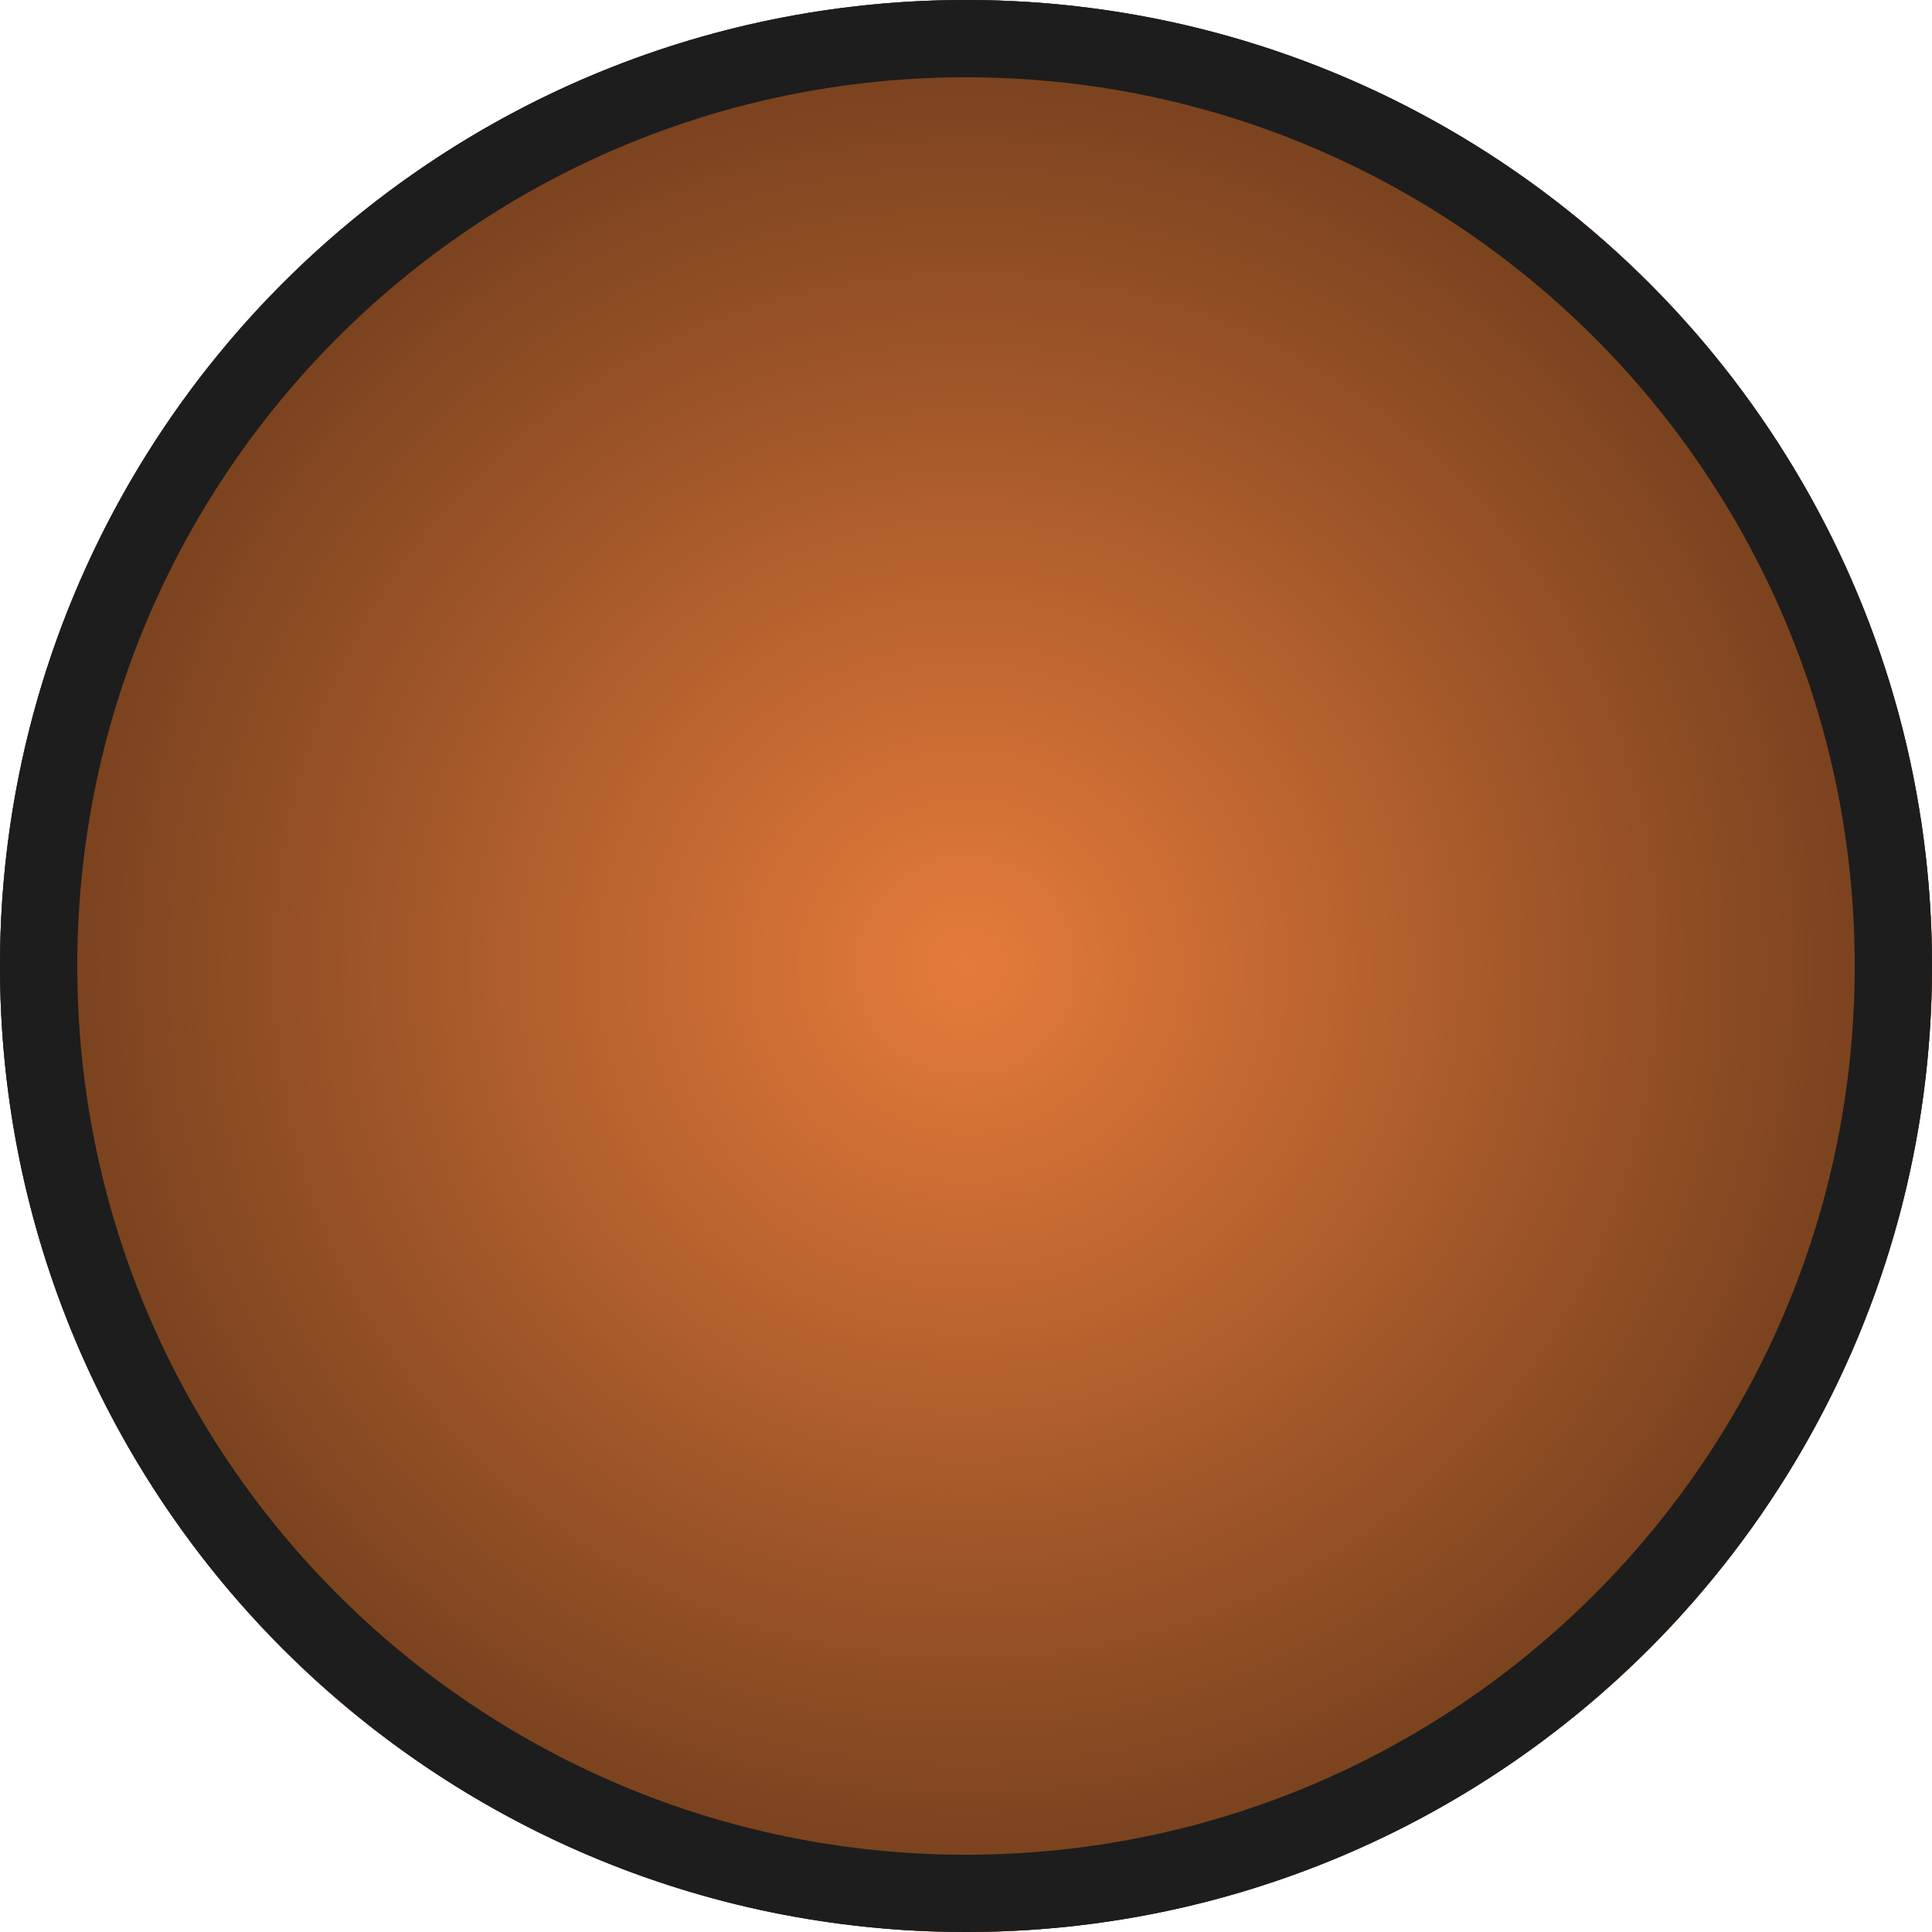 <?xml version="1.0" encoding="utf-8"?>
<!-- Generator: $$$/GeneralStr/196=Adobe Illustrator 27.6.0, SVG Export Plug-In . SVG Version: 6.00 Build 0)  -->
<svg version="1.1" id="Capa_1" xmlns="http://www.w3.org/2000/svg" xmlns:xlink="http://www.w3.org/1999/xlink" x="0px" y="0px"
	 viewBox="0 0 50 50" style="enable-background:new 0 0 50 50;" xml:space="preserve">
<style type="text/css">
	.st0{clip-path:url(#SVGID_00000072975736480943436160000006954067079645604000_);fill:#733E1D;}
	.st1{clip-path:url(#SVGID_00000072975736480943436160000006954067079645604000_);fill:#743F1D;}
	.st2{clip-path:url(#SVGID_00000072975736480943436160000006954067079645604000_);fill:#753F1E;}
	.st3{clip-path:url(#SVGID_00000072975736480943436160000006954067079645604000_);fill:#76401E;}
	.st4{clip-path:url(#SVGID_00000072975736480943436160000006954067079645604000_);fill:#77401E;}
	.st5{clip-path:url(#SVGID_00000072975736480943436160000006954067079645604000_);fill:#78411E;}
	.st6{clip-path:url(#SVGID_00000072975736480943436160000006954067079645604000_);fill:#79411F;}
	.st7{clip-path:url(#SVGID_00000072975736480943436160000006954067079645604000_);fill:#7A421F;}
	.st8{clip-path:url(#SVGID_00000072975736480943436160000006954067079645604000_);fill:#7B421F;}
	.st9{clip-path:url(#SVGID_00000072975736480943436160000006954067079645604000_);fill:#7C431F;}
	.st10{clip-path:url(#SVGID_00000072975736480943436160000006954067079645604000_);fill:#7D4320;}
	.st11{clip-path:url(#SVGID_00000072975736480943436160000006954067079645604000_);fill:#7E4420;}
	.st12{clip-path:url(#SVGID_00000072975736480943436160000006954067079645604000_);fill:#7F4420;}
	.st13{clip-path:url(#SVGID_00000072975736480943436160000006954067079645604000_);fill:#804520;}
	.st14{clip-path:url(#SVGID_00000072975736480943436160000006954067079645604000_);fill:#814621;}
	.st15{clip-path:url(#SVGID_00000072975736480943436160000006954067079645604000_);fill:#824621;}
	.st16{clip-path:url(#SVGID_00000072975736480943436160000006954067079645604000_);fill:#834721;}
	.st17{clip-path:url(#SVGID_00000072975736480943436160000006954067079645604000_);fill:#844721;}
	.st18{clip-path:url(#SVGID_00000072975736480943436160000006954067079645604000_);fill:#854822;}
	.st19{clip-path:url(#SVGID_00000072975736480943436160000006954067079645604000_);fill:#864822;}
	.st20{clip-path:url(#SVGID_00000072975736480943436160000006954067079645604000_);fill:#874922;}
	.st21{clip-path:url(#SVGID_00000072975736480943436160000006954067079645604000_);fill:#884922;}
	.st22{clip-path:url(#SVGID_00000072975736480943436160000006954067079645604000_);fill:#894A23;}
	.st23{clip-path:url(#SVGID_00000072975736480943436160000006954067079645604000_);fill:#8A4A23;}
	.st24{clip-path:url(#SVGID_00000072975736480943436160000006954067079645604000_);fill:#8B4B23;}
	.st25{clip-path:url(#SVGID_00000072975736480943436160000006954067079645604000_);fill:#8C4B23;}
	.st26{clip-path:url(#SVGID_00000072975736480943436160000006954067079645604000_);fill:#8D4C24;}
	.st27{clip-path:url(#SVGID_00000072975736480943436160000006954067079645604000_);fill:#8E4D24;}
	.st28{clip-path:url(#SVGID_00000072975736480943436160000006954067079645604000_);fill:#8F4D24;}
	.st29{clip-path:url(#SVGID_00000072975736480943436160000006954067079645604000_);fill:#904E24;}
	.st30{clip-path:url(#SVGID_00000072975736480943436160000006954067079645604000_);fill:#914E25;}
	.st31{clip-path:url(#SVGID_00000072975736480943436160000006954067079645604000_);fill:#924F25;}
	.st32{clip-path:url(#SVGID_00000072975736480943436160000006954067079645604000_);fill:#934F25;}
	.st33{clip-path:url(#SVGID_00000072975736480943436160000006954067079645604000_);fill:#945025;}
	.st34{clip-path:url(#SVGID_00000072975736480943436160000006954067079645604000_);fill:#955026;}
	.st35{clip-path:url(#SVGID_00000072975736480943436160000006954067079645604000_);fill:#965126;}
	.st36{clip-path:url(#SVGID_00000072975736480943436160000006954067079645604000_);fill:#975126;}
	.st37{clip-path:url(#SVGID_00000072975736480943436160000006954067079645604000_);fill:#985226;}
	.st38{clip-path:url(#SVGID_00000072975736480943436160000006954067079645604000_);fill:#995327;}
	.st39{clip-path:url(#SVGID_00000072975736480943436160000006954067079645604000_);fill:#9A5327;}
	.st40{clip-path:url(#SVGID_00000072975736480943436160000006954067079645604000_);fill:#9B5427;}
	.st41{clip-path:url(#SVGID_00000072975736480943436160000006954067079645604000_);fill:#9C5428;}
	.st42{clip-path:url(#SVGID_00000072975736480943436160000006954067079645604000_);fill:#9D5528;}
	.st43{clip-path:url(#SVGID_00000072975736480943436160000006954067079645604000_);fill:#9E5528;}
	.st44{clip-path:url(#SVGID_00000072975736480943436160000006954067079645604000_);fill:#9F5628;}
	.st45{clip-path:url(#SVGID_00000072975736480943436160000006954067079645604000_);fill:#A05629;}
	.st46{clip-path:url(#SVGID_00000072975736480943436160000006954067079645604000_);fill:#A15729;}
	.st47{clip-path:url(#SVGID_00000072975736480943436160000006954067079645604000_);fill:#A25729;}
	.st48{clip-path:url(#SVGID_00000072975736480943436160000006954067079645604000_);fill:#A35829;}
	.st49{clip-path:url(#SVGID_00000072975736480943436160000006954067079645604000_);fill:#A4582A;}
	.st50{clip-path:url(#SVGID_00000072975736480943436160000006954067079645604000_);fill:#A5592A;}
	.st51{clip-path:url(#SVGID_00000072975736480943436160000006954067079645604000_);fill:#A65A2A;}
	.st52{clip-path:url(#SVGID_00000072975736480943436160000006954067079645604000_);fill:#A75A2A;}
	.st53{clip-path:url(#SVGID_00000072975736480943436160000006954067079645604000_);fill:#A85B2B;}
	.st54{clip-path:url(#SVGID_00000072975736480943436160000006954067079645604000_);fill:#A95B2B;}
	.st55{clip-path:url(#SVGID_00000072975736480943436160000006954067079645604000_);fill:#AA5C2B;}
	.st56{clip-path:url(#SVGID_00000072975736480943436160000006954067079645604000_);fill:#AB5C2B;}
	.st57{clip-path:url(#SVGID_00000072975736480943436160000006954067079645604000_);fill:#AD5D2C;}
	.st58{clip-path:url(#SVGID_00000072975736480943436160000006954067079645604000_);fill:#AE5D2C;}
	.st59{clip-path:url(#SVGID_00000072975736480943436160000006954067079645604000_);fill:#AF5E2C;}
	.st60{clip-path:url(#SVGID_00000072975736480943436160000006954067079645604000_);fill:#B05E2C;}
	.st61{clip-path:url(#SVGID_00000072975736480943436160000006954067079645604000_);fill:#B15F2D;}
	.st62{clip-path:url(#SVGID_00000072975736480943436160000006954067079645604000_);fill:#B25F2D;}
	.st63{clip-path:url(#SVGID_00000072975736480943436160000006954067079645604000_);fill:#B3602D;}
	.st64{clip-path:url(#SVGID_00000072975736480943436160000006954067079645604000_);fill:#B4612D;}
	.st65{clip-path:url(#SVGID_00000072975736480943436160000006954067079645604000_);fill:#B5612E;}
	.st66{clip-path:url(#SVGID_00000072975736480943436160000006954067079645604000_);fill:#B6622E;}
	.st67{clip-path:url(#SVGID_00000072975736480943436160000006954067079645604000_);fill:#B7622E;}
	.st68{clip-path:url(#SVGID_00000072975736480943436160000006954067079645604000_);fill:#B8632E;}
	.st69{clip-path:url(#SVGID_00000072975736480943436160000006954067079645604000_);fill:#B9632F;}
	.st70{clip-path:url(#SVGID_00000072975736480943436160000006954067079645604000_);fill:#BA642F;}
	.st71{clip-path:url(#SVGID_00000072975736480943436160000006954067079645604000_);fill:#BB642F;}
	.st72{clip-path:url(#SVGID_00000072975736480943436160000006954067079645604000_);fill:#BC652F;}
	.st73{clip-path:url(#SVGID_00000072975736480943436160000006954067079645604000_);fill:#BD6530;}
	.st74{clip-path:url(#SVGID_00000072975736480943436160000006954067079645604000_);fill:#BE6630;}
	.st75{clip-path:url(#SVGID_00000072975736480943436160000006954067079645604000_);fill:#BF6630;}
	.st76{clip-path:url(#SVGID_00000072975736480943436160000006954067079645604000_);fill:#C06731;}
	.st77{clip-path:url(#SVGID_00000072975736480943436160000006954067079645604000_);fill:#C16831;}
	.st78{clip-path:url(#SVGID_00000072975736480943436160000006954067079645604000_);fill:#C26831;}
	.st79{clip-path:url(#SVGID_00000072975736480943436160000006954067079645604000_);fill:#C36931;}
	.st80{clip-path:url(#SVGID_00000072975736480943436160000006954067079645604000_);fill:#C46932;}
	.st81{clip-path:url(#SVGID_00000072975736480943436160000006954067079645604000_);fill:#C56A32;}
	.st82{clip-path:url(#SVGID_00000072975736480943436160000006954067079645604000_);fill:#C66A32;}
	.st83{clip-path:url(#SVGID_00000072975736480943436160000006954067079645604000_);fill:#C76B32;}
	.st84{clip-path:url(#SVGID_00000072975736480943436160000006954067079645604000_);fill:#C86B33;}
	.st85{clip-path:url(#SVGID_00000072975736480943436160000006954067079645604000_);fill:#C96C33;}
	.st86{clip-path:url(#SVGID_00000072975736480943436160000006954067079645604000_);fill:#CA6C33;}
	.st87{clip-path:url(#SVGID_00000072975736480943436160000006954067079645604000_);fill:#CB6D33;}
	.st88{clip-path:url(#SVGID_00000072975736480943436160000006954067079645604000_);fill:#CC6E34;}
	.st89{clip-path:url(#SVGID_00000072975736480943436160000006954067079645604000_);fill:#CD6E34;}
	.st90{clip-path:url(#SVGID_00000072975736480943436160000006954067079645604000_);fill:#CE6F34;}
	.st91{clip-path:url(#SVGID_00000072975736480943436160000006954067079645604000_);fill:#CF6F34;}
	.st92{clip-path:url(#SVGID_00000072975736480943436160000006954067079645604000_);fill:#D07035;}
	.st93{clip-path:url(#SVGID_00000072975736480943436160000006954067079645604000_);fill:#D17035;}
	.st94{clip-path:url(#SVGID_00000072975736480943436160000006954067079645604000_);fill:#D27135;}
	.st95{clip-path:url(#SVGID_00000072975736480943436160000006954067079645604000_);fill:#D37135;}
	.st96{clip-path:url(#SVGID_00000072975736480943436160000006954067079645604000_);fill:#D47236;}
	.st97{clip-path:url(#SVGID_00000072975736480943436160000006954067079645604000_);fill:#D57236;}
	.st98{clip-path:url(#SVGID_00000072975736480943436160000006954067079645604000_);fill:#D67336;}
	.st99{clip-path:url(#SVGID_00000072975736480943436160000006954067079645604000_);fill:#D77336;}
	.st100{clip-path:url(#SVGID_00000072975736480943436160000006954067079645604000_);fill:#D87437;}
	.st101{clip-path:url(#SVGID_00000072975736480943436160000006954067079645604000_);fill:#D97537;}
	.st102{clip-path:url(#SVGID_00000072975736480943436160000006954067079645604000_);fill:#DA7537;}
	.st103{clip-path:url(#SVGID_00000072975736480943436160000006954067079645604000_);fill:#DB7637;}
	.st104{clip-path:url(#SVGID_00000072975736480943436160000006954067079645604000_);fill:#DC7638;}
	.st105{clip-path:url(#SVGID_00000072975736480943436160000006954067079645604000_);fill:#DD7738;}
	.st106{clip-path:url(#SVGID_00000072975736480943436160000006954067079645604000_);fill:#DE7738;}
	.st107{clip-path:url(#SVGID_00000072975736480943436160000006954067079645604000_);fill:#DF7838;}
	.st108{clip-path:url(#SVGID_00000072975736480943436160000006954067079645604000_);fill:#E07839;}
	.st109{clip-path:url(#SVGID_00000072975736480943436160000006954067079645604000_);fill:#E17939;}
	.st110{clip-path:url(#SVGID_00000072975736480943436160000006954067079645604000_);fill:#E27939;}
	.st111{clip-path:url(#SVGID_00000072975736480943436160000006954067079645604000_);fill:#E37A39;}
	.st112{clip-path:url(#SVGID_00000072975736480943436160000006954067079645604000_);fill:#E47A3A;}
	.st113{clip-path:url(#SVGID_00000072975736480943436160000006954067079645604000_);fill:#E57B3A;}
	.st114{fill:#1D1D1D;}
	.st115{clip-path:url(#SVGID_00000038411333590590386060000003877150803084541060_);fill:#585858;}
	.st116{clip-path:url(#SVGID_00000038411333590590386060000003877150803084541060_);fill:#595959;}
	.st117{clip-path:url(#SVGID_00000038411333590590386060000003877150803084541060_);fill:#5A5A5A;}
	.st118{clip-path:url(#SVGID_00000038411333590590386060000003877150803084541060_);fill:#5B5B5B;}
	.st119{clip-path:url(#SVGID_00000038411333590590386060000003877150803084541060_);fill:#5C5C5C;}
	.st120{clip-path:url(#SVGID_00000038411333590590386060000003877150803084541060_);fill:#5D5D5D;}
	.st121{clip-path:url(#SVGID_00000038411333590590386060000003877150803084541060_);fill:#5E5E5E;}
	.st122{clip-path:url(#SVGID_00000038411333590590386060000003877150803084541060_);fill:#5F5F5F;}
	.st123{clip-path:url(#SVGID_00000038411333590590386060000003877150803084541060_);fill:#606060;}
	.st124{clip-path:url(#SVGID_00000038411333590590386060000003877150803084541060_);fill:#616161;}
	.st125{clip-path:url(#SVGID_00000038411333590590386060000003877150803084541060_);fill:#626262;}
	.st126{clip-path:url(#SVGID_00000038411333590590386060000003877150803084541060_);fill:#636363;}
	.st127{clip-path:url(#SVGID_00000038411333590590386060000003877150803084541060_);fill:#646464;}
	.st128{clip-path:url(#SVGID_00000038411333590590386060000003877150803084541060_);fill:#656565;}
	.st129{clip-path:url(#SVGID_00000038411333590590386060000003877150803084541060_);fill:#666666;}
	.st130{clip-path:url(#SVGID_00000038411333590590386060000003877150803084541060_);fill:#676767;}
	.st131{clip-path:url(#SVGID_00000038411333590590386060000003877150803084541060_);fill:#686868;}
	.st132{clip-path:url(#SVGID_00000038411333590590386060000003877150803084541060_);fill:#696969;}
	.st133{clip-path:url(#SVGID_00000038411333590590386060000003877150803084541060_);fill:#6A6A6A;}
	.st134{clip-path:url(#SVGID_00000038411333590590386060000003877150803084541060_);fill:#6B6B6B;}
	.st135{clip-path:url(#SVGID_00000038411333590590386060000003877150803084541060_);fill:#6C6C6C;}
	.st136{clip-path:url(#SVGID_00000038411333590590386060000003877150803084541060_);fill:#6D6D6D;}
	.st137{clip-path:url(#SVGID_00000038411333590590386060000003877150803084541060_);fill:#6E6E6E;}
	.st138{clip-path:url(#SVGID_00000038411333590590386060000003877150803084541060_);fill:#6F6F6F;}
	.st139{clip-path:url(#SVGID_00000038411333590590386060000003877150803084541060_);fill:#707070;}
	.st140{clip-path:url(#SVGID_00000038411333590590386060000003877150803084541060_);fill:#717171;}
	.st141{clip-path:url(#SVGID_00000038411333590590386060000003877150803084541060_);fill:#727272;}
	.st142{clip-path:url(#SVGID_00000038411333590590386060000003877150803084541060_);fill:#737373;}
	.st143{clip-path:url(#SVGID_00000038411333590590386060000003877150803084541060_);fill:#747474;}
	.st144{clip-path:url(#SVGID_00000038411333590590386060000003877150803084541060_);fill:#757575;}
	.st145{clip-path:url(#SVGID_00000038411333590590386060000003877150803084541060_);fill:#767676;}
	.st146{clip-path:url(#SVGID_00000038411333590590386060000003877150803084541060_);fill:#777777;}
	.st147{clip-path:url(#SVGID_00000038411333590590386060000003877150803084541060_);fill:#787878;}
	.st148{clip-path:url(#SVGID_00000038411333590590386060000003877150803084541060_);fill:#797979;}
	.st149{clip-path:url(#SVGID_00000038411333590590386060000003877150803084541060_);fill:#7A7A7A;}
	.st150{clip-path:url(#SVGID_00000038411333590590386060000003877150803084541060_);fill:#7B7B7B;}
	.st151{clip-path:url(#SVGID_00000038411333590590386060000003877150803084541060_);fill:#7C7C7C;}
	.st152{clip-path:url(#SVGID_00000038411333590590386060000003877150803084541060_);fill:#7D7D7D;}
	.st153{clip-path:url(#SVGID_00000038411333590590386060000003877150803084541060_);fill:#7E7E7E;}
	.st154{clip-path:url(#SVGID_00000038411333590590386060000003877150803084541060_);fill:#7F7F7F;}
	.st155{clip-path:url(#SVGID_00000038411333590590386060000003877150803084541060_);fill:#808080;}
	.st156{clip-path:url(#SVGID_00000038411333590590386060000003877150803084541060_);fill:#818181;}
	.st157{clip-path:url(#SVGID_00000038411333590590386060000003877150803084541060_);fill:#828282;}
	.st158{clip-path:url(#SVGID_00000038411333590590386060000003877150803084541060_);fill:#848484;}
	.st159{clip-path:url(#SVGID_00000038411333590590386060000003877150803084541060_);fill:#858585;}
	.st160{clip-path:url(#SVGID_00000038411333590590386060000003877150803084541060_);fill:#868686;}
	.st161{clip-path:url(#SVGID_00000038411333590590386060000003877150803084541060_);fill:#878787;}
	.st162{clip-path:url(#SVGID_00000038411333590590386060000003877150803084541060_);fill:#888888;}
	.st163{clip-path:url(#SVGID_00000038411333590590386060000003877150803084541060_);fill:#898989;}
	.st164{clip-path:url(#SVGID_00000038411333590590386060000003877150803084541060_);fill:#8A8A8A;}
	.st165{clip-path:url(#SVGID_00000038411333590590386060000003877150803084541060_);fill:#8B8B8B;}
	.st166{clip-path:url(#SVGID_00000038411333590590386060000003877150803084541060_);fill:#8C8C8C;}
	.st167{clip-path:url(#SVGID_00000038411333590590386060000003877150803084541060_);fill:#8D8D8D;}
	.st168{clip-path:url(#SVGID_00000038411333590590386060000003877150803084541060_);fill:#8E8E8E;}
	.st169{clip-path:url(#SVGID_00000038411333590590386060000003877150803084541060_);fill:#8F8F8F;}
	.st170{clip-path:url(#SVGID_00000038411333590590386060000003877150803084541060_);fill:#909090;}
	.st171{clip-path:url(#SVGID_00000038411333590590386060000003877150803084541060_);fill:#919191;}
	.st172{clip-path:url(#SVGID_00000038411333590590386060000003877150803084541060_);fill:#929292;}
	.st173{clip-path:url(#SVGID_00000038411333590590386060000003877150803084541060_);fill:#939393;}
	.st174{clip-path:url(#SVGID_00000038411333590590386060000003877150803084541060_);fill:#949494;}
	.st175{clip-path:url(#SVGID_00000038411333590590386060000003877150803084541060_);fill:#959595;}
	.st176{clip-path:url(#SVGID_00000038411333590590386060000003877150803084541060_);fill:#969696;}
	.st177{clip-path:url(#SVGID_00000038411333590590386060000003877150803084541060_);fill:#979797;}
	.st178{clip-path:url(#SVGID_00000038411333590590386060000003877150803084541060_);fill:#989898;}
	.st179{clip-path:url(#SVGID_00000038411333590590386060000003877150803084541060_);fill:#999999;}
	.st180{clip-path:url(#SVGID_00000038411333590590386060000003877150803084541060_);fill:#9A9A9A;}
	.st181{clip-path:url(#SVGID_00000038411333590590386060000003877150803084541060_);fill:#9B9B9B;}
	.st182{clip-path:url(#SVGID_00000038411333590590386060000003877150803084541060_);fill:#9C9C9C;}
	.st183{clip-path:url(#SVGID_00000038411333590590386060000003877150803084541060_);fill:#9D9D9D;}
	.st184{clip-path:url(#SVGID_00000038411333590590386060000003877150803084541060_);fill:#9E9E9E;}
	.st185{clip-path:url(#SVGID_00000038411333590590386060000003877150803084541060_);fill:#9F9F9F;}
	.st186{clip-path:url(#SVGID_00000038411333590590386060000003877150803084541060_);fill:#A0A0A0;}
	.st187{clip-path:url(#SVGID_00000038411333590590386060000003877150803084541060_);fill:#A1A1A1;}
	.st188{clip-path:url(#SVGID_00000038411333590590386060000003877150803084541060_);fill:#A2A2A2;}
	.st189{clip-path:url(#SVGID_00000038411333590590386060000003877150803084541060_);fill:#A3A3A3;}
	.st190{clip-path:url(#SVGID_00000038411333590590386060000003877150803084541060_);fill:#A4A4A4;}
	.st191{clip-path:url(#SVGID_00000038411333590590386060000003877150803084541060_);fill:#A5A5A5;}
	.st192{clip-path:url(#SVGID_00000038411333590590386060000003877150803084541060_);fill:#A6A6A6;}
	.st193{clip-path:url(#SVGID_00000038411333590590386060000003877150803084541060_);fill:#A7A7A7;}
	.st194{clip-path:url(#SVGID_00000038411333590590386060000003877150803084541060_);fill:#A8A8A8;}
	.st195{clip-path:url(#SVGID_00000038411333590590386060000003877150803084541060_);fill:#A9A9A9;}
	.st196{clip-path:url(#SVGID_00000038411333590590386060000003877150803084541060_);fill:#AAAAAA;}
	.st197{clip-path:url(#SVGID_00000038411333590590386060000003877150803084541060_);fill:#ABABAB;}
	.st198{clip-path:url(#SVGID_00000038411333590590386060000003877150803084541060_);fill:#ACACAC;}
	.st199{clip-path:url(#SVGID_00000038411333590590386060000003877150803084541060_);fill:#ADADAD;}
	.st200{clip-path:url(#SVGID_00000038411333590590386060000003877150803084541060_);fill:#AEAEAE;}
	.st201{clip-path:url(#SVGID_00000038411333590590386060000003877150803084541060_);fill:#AFAFAF;}
	.st202{clip-path:url(#SVGID_00000158003493069558943540000009013103179216726434_);fill:#806123;}
	.st203{clip-path:url(#SVGID_00000158003493069558943540000009013103179216726434_);fill:#816223;}
	.st204{clip-path:url(#SVGID_00000158003493069558943540000009013103179216726434_);fill:#826324;}
	.st205{clip-path:url(#SVGID_00000158003493069558943540000009013103179216726434_);fill:#836324;}
	.st206{clip-path:url(#SVGID_00000158003493069558943540000009013103179216726434_);fill:#846424;}
	.st207{clip-path:url(#SVGID_00000158003493069558943540000009013103179216726434_);fill:#856524;}
	.st208{clip-path:url(#SVGID_00000158003493069558943540000009013103179216726434_);fill:#866625;}
	.st209{clip-path:url(#SVGID_00000158003493069558943540000009013103179216726434_);fill:#876625;}
	.st210{clip-path:url(#SVGID_00000158003493069558943540000009013103179216726434_);fill:#886725;}
	.st211{clip-path:url(#SVGID_00000158003493069558943540000009013103179216726434_);fill:#896826;}
	.st212{clip-path:url(#SVGID_00000158003493069558943540000009013103179216726434_);fill:#8A6926;}
	.st213{clip-path:url(#SVGID_00000158003493069558943540000009013103179216726434_);fill:#8B6926;}
	.st214{clip-path:url(#SVGID_00000158003493069558943540000009013103179216726434_);fill:#8C6A26;}
	.st215{clip-path:url(#SVGID_00000158003493069558943540000009013103179216726434_);fill:#8D6B27;}
	.st216{clip-path:url(#SVGID_00000158003493069558943540000009013103179216726434_);fill:#8E6C27;}
	.st217{clip-path:url(#SVGID_00000158003493069558943540000009013103179216726434_);fill:#8F6C27;}
	.st218{clip-path:url(#SVGID_00000158003493069558943540000009013103179216726434_);fill:#906D27;}
	.st219{clip-path:url(#SVGID_00000158003493069558943540000009013103179216726434_);fill:#916E28;}
	.st220{clip-path:url(#SVGID_00000158003493069558943540000009013103179216726434_);fill:#926F28;}
	.st221{clip-path:url(#SVGID_00000158003493069558943540000009013103179216726434_);fill:#936F28;}
	.st222{clip-path:url(#SVGID_00000158003493069558943540000009013103179216726434_);fill:#947029;}
	.st223{clip-path:url(#SVGID_00000158003493069558943540000009013103179216726434_);fill:#957129;}
	.st224{clip-path:url(#SVGID_00000158003493069558943540000009013103179216726434_);fill:#967229;}
	.st225{clip-path:url(#SVGID_00000158003493069558943540000009013103179216726434_);fill:#977329;}
	.st226{clip-path:url(#SVGID_00000158003493069558943540000009013103179216726434_);fill:#98732A;}
	.st227{clip-path:url(#SVGID_00000158003493069558943540000009013103179216726434_);fill:#99742A;}
	.st228{clip-path:url(#SVGID_00000158003493069558943540000009013103179216726434_);fill:#9A752A;}
	.st229{clip-path:url(#SVGID_00000158003493069558943540000009013103179216726434_);fill:#9B762B;}
	.st230{clip-path:url(#SVGID_00000158003493069558943540000009013103179216726434_);fill:#9C762B;}
	.st231{clip-path:url(#SVGID_00000158003493069558943540000009013103179216726434_);fill:#9D772B;}
	.st232{clip-path:url(#SVGID_00000158003493069558943540000009013103179216726434_);fill:#9E782B;}
	.st233{clip-path:url(#SVGID_00000158003493069558943540000009013103179216726434_);fill:#9F792C;}
	.st234{clip-path:url(#SVGID_00000158003493069558943540000009013103179216726434_);fill:#A0792C;}
	.st235{clip-path:url(#SVGID_00000158003493069558943540000009013103179216726434_);fill:#A17A2C;}
	.st236{clip-path:url(#SVGID_00000158003493069558943540000009013103179216726434_);fill:#A27B2C;}
	.st237{clip-path:url(#SVGID_00000158003493069558943540000009013103179216726434_);fill:#A37C2D;}
	.st238{clip-path:url(#SVGID_00000158003493069558943540000009013103179216726434_);fill:#A47C2D;}
	.st239{clip-path:url(#SVGID_00000158003493069558943540000009013103179216726434_);fill:#A57D2D;}
	.st240{clip-path:url(#SVGID_00000158003493069558943540000009013103179216726434_);fill:#A67E2E;}
	.st241{clip-path:url(#SVGID_00000158003493069558943540000009013103179216726434_);fill:#A77F2E;}
	.st242{clip-path:url(#SVGID_00000158003493069558943540000009013103179216726434_);fill:#A87F2E;}
	.st243{clip-path:url(#SVGID_00000158003493069558943540000009013103179216726434_);fill:#A9802E;}
	.st244{clip-path:url(#SVGID_00000158003493069558943540000009013103179216726434_);fill:#AA812F;}
	.st245{clip-path:url(#SVGID_00000158003493069558943540000009013103179216726434_);fill:#AB822F;}
	.st246{clip-path:url(#SVGID_00000158003493069558943540000009013103179216726434_);fill:#AC832F;}
	.st247{clip-path:url(#SVGID_00000158003493069558943540000009013103179216726434_);fill:#AD8330;}
	.st248{clip-path:url(#SVGID_00000158003493069558943540000009013103179216726434_);fill:#AE8430;}
	.st249{clip-path:url(#SVGID_00000158003493069558943540000009013103179216726434_);fill:#AF8530;}
	.st250{clip-path:url(#SVGID_00000158003493069558943540000009013103179216726434_);fill:#B08630;}
	.st251{clip-path:url(#SVGID_00000158003493069558943540000009013103179216726434_);fill:#B18631;}
	.st252{clip-path:url(#SVGID_00000158003493069558943540000009013103179216726434_);fill:#B28731;}
	.st253{clip-path:url(#SVGID_00000158003493069558943540000009013103179216726434_);fill:#B38831;}
	.st254{clip-path:url(#SVGID_00000158003493069558943540000009013103179216726434_);fill:#B48931;}
	.st255{clip-path:url(#SVGID_00000158003493069558943540000009013103179216726434_);fill:#B58932;}
	.st256{clip-path:url(#SVGID_00000158003493069558943540000009013103179216726434_);fill:#B68A32;}
	.st257{clip-path:url(#SVGID_00000158003493069558943540000009013103179216726434_);fill:#B78B32;}
	.st258{clip-path:url(#SVGID_00000158003493069558943540000009013103179216726434_);fill:#B88C33;}
	.st259{clip-path:url(#SVGID_00000158003493069558943540000009013103179216726434_);fill:#B98C33;}
	.st260{clip-path:url(#SVGID_00000158003493069558943540000009013103179216726434_);fill:#BA8D33;}
	.st261{clip-path:url(#SVGID_00000158003493069558943540000009013103179216726434_);fill:#BB8E33;}
	.st262{clip-path:url(#SVGID_00000158003493069558943540000009013103179216726434_);fill:#BC8F34;}
	.st263{clip-path:url(#SVGID_00000158003493069558943540000009013103179216726434_);fill:#BD8F34;}
	.st264{clip-path:url(#SVGID_00000158003493069558943540000009013103179216726434_);fill:#BE9034;}
	.st265{clip-path:url(#SVGID_00000158003493069558943540000009013103179216726434_);fill:#C09135;}
	.st266{clip-path:url(#SVGID_00000158003493069558943540000009013103179216726434_);fill:#C19235;}
	.st267{clip-path:url(#SVGID_00000158003493069558943540000009013103179216726434_);fill:#C29335;}
	.st268{clip-path:url(#SVGID_00000158003493069558943540000009013103179216726434_);fill:#C39335;}
	.st269{clip-path:url(#SVGID_00000158003493069558943540000009013103179216726434_);fill:#C49436;}
	.st270{clip-path:url(#SVGID_00000158003493069558943540000009013103179216726434_);fill:#C59536;}
	.st271{clip-path:url(#SVGID_00000158003493069558943540000009013103179216726434_);fill:#C69636;}
	.st272{clip-path:url(#SVGID_00000158003493069558943540000009013103179216726434_);fill:#C79636;}
	.st273{clip-path:url(#SVGID_00000158003493069558943540000009013103179216726434_);fill:#C89737;}
	.st274{clip-path:url(#SVGID_00000158003493069558943540000009013103179216726434_);fill:#C99837;}
	.st275{clip-path:url(#SVGID_00000158003493069558943540000009013103179216726434_);fill:#CA9937;}
	.st276{clip-path:url(#SVGID_00000158003493069558943540000009013103179216726434_);fill:#CB9938;}
	.st277{clip-path:url(#SVGID_00000158003493069558943540000009013103179216726434_);fill:#CC9A38;}
	.st278{clip-path:url(#SVGID_00000158003493069558943540000009013103179216726434_);fill:#CD9B38;}
	.st279{clip-path:url(#SVGID_00000158003493069558943540000009013103179216726434_);fill:#CE9C38;}
	.st280{clip-path:url(#SVGID_00000158003493069558943540000009013103179216726434_);fill:#CF9C39;}
	.st281{clip-path:url(#SVGID_00000158003493069558943540000009013103179216726434_);fill:#D09D39;}
	.st282{clip-path:url(#SVGID_00000158003493069558943540000009013103179216726434_);fill:#D19E39;}
	.st283{clip-path:url(#SVGID_00000158003493069558943540000009013103179216726434_);fill:#D29F3A;}
	.st284{clip-path:url(#SVGID_00000158003493069558943540000009013103179216726434_);fill:#D39F3A;}
	.st285{clip-path:url(#SVGID_00000158003493069558943540000009013103179216726434_);fill:#D4A03A;}
	.st286{clip-path:url(#SVGID_00000158003493069558943540000009013103179216726434_);fill:#D5A13A;}
	.st287{clip-path:url(#SVGID_00000158003493069558943540000009013103179216726434_);fill:#D6A23B;}
	.st288{clip-path:url(#SVGID_00000158003493069558943540000009013103179216726434_);fill:#D7A33B;}
	.st289{clip-path:url(#SVGID_00000158003493069558943540000009013103179216726434_);fill:#D8A33B;}
	.st290{clip-path:url(#SVGID_00000158003493069558943540000009013103179216726434_);fill:#D9A43B;}
	.st291{clip-path:url(#SVGID_00000158003493069558943540000009013103179216726434_);fill:#DAA53C;}
	.st292{clip-path:url(#SVGID_00000158003493069558943540000009013103179216726434_);fill:#DBA63C;}
	.st293{clip-path:url(#SVGID_00000158003493069558943540000009013103179216726434_);fill:#DCA63C;}
	.st294{clip-path:url(#SVGID_00000158003493069558943540000009013103179216726434_);fill:#DDA73D;}
	.st295{clip-path:url(#SVGID_00000158003493069558943540000009013103179216726434_);fill:#DEA83D;}
	.st296{clip-path:url(#SVGID_00000158003493069558943540000009013103179216726434_);fill:#DFA93D;}
	.st297{clip-path:url(#SVGID_00000158003493069558943540000009013103179216726434_);fill:#E0A93D;}
	.st298{clip-path:url(#SVGID_00000158003493069558943540000009013103179216726434_);fill:#E1AA3E;}
	.st299{clip-path:url(#SVGID_00000158003493069558943540000009013103179216726434_);fill:#E2AB3E;}
	.st300{clip-path:url(#SVGID_00000158003493069558943540000009013103179216726434_);fill:#E3AC3E;}
	.st301{clip-path:url(#SVGID_00000158003493069558943540000009013103179216726434_);fill:#E4AC3F;}
	.st302{clip-path:url(#SVGID_00000158003493069558943540000009013103179216726434_);fill:#E5AD3F;}
	.st303{clip-path:url(#SVGID_00000158003493069558943540000009013103179216726434_);fill:#E6AE3F;}
	.st304{clip-path:url(#SVGID_00000158003493069558943540000009013103179216726434_);fill:#E7AF3F;}
	.st305{clip-path:url(#SVGID_00000158003493069558943540000009013103179216726434_);fill:#E8AF40;}
	.st306{clip-path:url(#SVGID_00000158003493069558943540000009013103179216726434_);fill:#E9B040;}
	.st307{clip-path:url(#SVGID_00000158003493069558943540000009013103179216726434_);fill:#EAB140;}
	.st308{clip-path:url(#SVGID_00000158003493069558943540000009013103179216726434_);fill:#EBB240;}
	.st309{clip-path:url(#SVGID_00000158003493069558943540000009013103179216726434_);fill:#ECB341;}
	.st310{clip-path:url(#SVGID_00000158003493069558943540000009013103179216726434_);fill:#EDB341;}
	.st311{clip-path:url(#SVGID_00000158003493069558943540000009013103179216726434_);fill:#EEB441;}
	.st312{clip-path:url(#SVGID_00000158003493069558943540000009013103179216726434_);fill:#EFB542;}
	.st313{clip-path:url(#SVGID_00000158003493069558943540000009013103179216726434_);fill:#F0B642;}
	.st314{clip-path:url(#SVGID_00000158003493069558943540000009013103179216726434_);fill:#F1B642;}
	.st315{clip-path:url(#SVGID_00000158003493069558943540000009013103179216726434_);fill:#F2B742;}
	.st316{clip-path:url(#SVGID_00000158003493069558943540000009013103179216726434_);fill:#F3B843;}
	.st317{clip-path:url(#SVGID_00000158003493069558943540000009013103179216726434_);fill:#F4B943;}
	.st318{clip-path:url(#SVGID_00000158003493069558943540000009013103179216726434_);fill:#F5B943;}
	.st319{clip-path:url(#SVGID_00000158003493069558943540000009013103179216726434_);fill:#F6BA44;}
	.st320{clip-path:url(#SVGID_00000158003493069558943540000009013103179216726434_);fill:#F7BB44;}
	.st321{clip-path:url(#SVGID_00000158003493069558943540000009013103179216726434_);fill:#F8BC44;}
	.st322{clip-path:url(#SVGID_00000158003493069558943540000009013103179216726434_);fill:#F9BC44;}
	.st323{clip-path:url(#SVGID_00000158003493069558943540000009013103179216726434_);fill:#FABD45;}
	.st324{clip-path:url(#SVGID_00000158003493069558943540000009013103179216726434_);fill:#FBBE45;}
	.st325{clip-path:url(#SVGID_00000158003493069558943540000009013103179216726434_);fill:#FCBF45;}
	.st326{clip-path:url(#SVGID_00000158003493069558943540000009013103179216726434_);fill:#FDBF45;}
	.st327{clip-path:url(#SVGID_00000158003493069558943540000009013103179216726434_);fill:#FEC046;}
	.st328{clip-path:url(#SVGID_00000158003493069558943540000009013103179216726434_);fill:#FFC146;}
</style>
<g id="Elipse_4">
	<g>
		<g>
			<defs>
				<circle id="SVGID_1_" cx="25" cy="25" r="25"/>
			</defs>
			<clipPath id="SVGID_00000087376257476821365170000010233260393270816154_">
				<use xlink:href="#SVGID_1_"  style="overflow:visible;"/>
			</clipPath>
			
				<rect x="0" y="0" style="clip-path:url(#SVGID_00000087376257476821365170000010233260393270816154_);fill:#733E1D;" width="50" height="50"/>
			
				<circle style="clip-path:url(#SVGID_00000087376257476821365170000010233260393270816154_);fill:#733E1D;" cx="25" cy="25" r="25"/>
			
				<circle style="clip-path:url(#SVGID_00000087376257476821365170000010233260393270816154_);fill:#743F1D;" cx="25" cy="25" r="24.8"/>
			
				<circle style="clip-path:url(#SVGID_00000087376257476821365170000010233260393270816154_);fill:#753F1E;" cx="25" cy="25" r="24.6"/>
			
				<circle style="clip-path:url(#SVGID_00000087376257476821365170000010233260393270816154_);fill:#76401E;" cx="25" cy="25" r="24.3"/>
			
				<circle style="clip-path:url(#SVGID_00000087376257476821365170000010233260393270816154_);fill:#77401E;" cx="25" cy="25" r="24.1"/>
			
				<circle style="clip-path:url(#SVGID_00000087376257476821365170000010233260393270816154_);fill:#78411E;" cx="25" cy="25" r="23.9"/>
			
				<circle style="clip-path:url(#SVGID_00000087376257476821365170000010233260393270816154_);fill:#79411F;" cx="25" cy="25" r="23.7"/>
			
				<circle style="clip-path:url(#SVGID_00000087376257476821365170000010233260393270816154_);fill:#7A421F;" cx="25" cy="25" r="23.5"/>
			
				<circle style="clip-path:url(#SVGID_00000087376257476821365170000010233260393270816154_);fill:#7B421F;" cx="25" cy="25" r="23.2"/>
			
				<circle style="clip-path:url(#SVGID_00000087376257476821365170000010233260393270816154_);fill:#7C431F;" cx="25" cy="25" r="23"/>
			
				<circle style="clip-path:url(#SVGID_00000087376257476821365170000010233260393270816154_);fill:#7D4320;" cx="25" cy="25" r="22.8"/>
			
				<circle style="clip-path:url(#SVGID_00000087376257476821365170000010233260393270816154_);fill:#7E4420;" cx="25" cy="25" r="22.6"/>
			
				<circle style="clip-path:url(#SVGID_00000087376257476821365170000010233260393270816154_);fill:#7F4420;" cx="25" cy="25" r="22.4"/>
			
				<circle style="clip-path:url(#SVGID_00000087376257476821365170000010233260393270816154_);fill:#804520;" cx="25" cy="25" r="22.1"/>
			
				<circle style="clip-path:url(#SVGID_00000087376257476821365170000010233260393270816154_);fill:#814621;" cx="25" cy="25" r="21.9"/>
			
				<circle style="clip-path:url(#SVGID_00000087376257476821365170000010233260393270816154_);fill:#824621;" cx="25" cy="25" r="21.7"/>
			
				<circle style="clip-path:url(#SVGID_00000087376257476821365170000010233260393270816154_);fill:#834721;" cx="25" cy="25" r="21.5"/>
			
				<circle style="clip-path:url(#SVGID_00000087376257476821365170000010233260393270816154_);fill:#844721;" cx="25" cy="25" r="21.3"/>
			
				<circle style="clip-path:url(#SVGID_00000087376257476821365170000010233260393270816154_);fill:#854822;" cx="25" cy="25" r="21.1"/>
			
				<circle style="clip-path:url(#SVGID_00000087376257476821365170000010233260393270816154_);fill:#864822;" cx="25" cy="25" r="20.8"/>
			
				<circle style="clip-path:url(#SVGID_00000087376257476821365170000010233260393270816154_);fill:#874922;" cx="25" cy="25" r="20.6"/>
			
				<circle style="clip-path:url(#SVGID_00000087376257476821365170000010233260393270816154_);fill:#884922;" cx="25" cy="25" r="20.4"/>
			
				<circle style="clip-path:url(#SVGID_00000087376257476821365170000010233260393270816154_);fill:#894A23;" cx="25" cy="25" r="20.2"/>
			
				<circle style="clip-path:url(#SVGID_00000087376257476821365170000010233260393270816154_);fill:#8A4A23;" cx="25" cy="25" r="20"/>
			
				<circle style="clip-path:url(#SVGID_00000087376257476821365170000010233260393270816154_);fill:#8B4B23;" cx="25" cy="25" r="19.7"/>
			
				<circle style="clip-path:url(#SVGID_00000087376257476821365170000010233260393270816154_);fill:#8C4B23;" cx="25" cy="25" r="19.5"/>
			
				<circle style="clip-path:url(#SVGID_00000087376257476821365170000010233260393270816154_);fill:#8D4C24;" cx="25" cy="25" r="19.3"/>
			
				<circle style="clip-path:url(#SVGID_00000087376257476821365170000010233260393270816154_);fill:#8E4D24;" cx="25" cy="25" r="19.1"/>
			
				<circle style="clip-path:url(#SVGID_00000087376257476821365170000010233260393270816154_);fill:#8F4D24;" cx="25" cy="25" r="18.9"/>
			
				<circle style="clip-path:url(#SVGID_00000087376257476821365170000010233260393270816154_);fill:#904E24;" cx="25" cy="25" r="18.6"/>
			
				<circle style="clip-path:url(#SVGID_00000087376257476821365170000010233260393270816154_);fill:#914E25;" cx="25" cy="25" r="18.4"/>
			
				<circle style="clip-path:url(#SVGID_00000087376257476821365170000010233260393270816154_);fill:#924F25;" cx="25" cy="25" r="18.2"/>
			
				<circle style="clip-path:url(#SVGID_00000087376257476821365170000010233260393270816154_);fill:#934F25;" cx="25" cy="25" r="18"/>
			
				<circle style="clip-path:url(#SVGID_00000087376257476821365170000010233260393270816154_);fill:#945025;" cx="25" cy="25" r="17.8"/>
			
				<circle style="clip-path:url(#SVGID_00000087376257476821365170000010233260393270816154_);fill:#955026;" cx="25" cy="25" r="17.5"/>
			
				<circle style="clip-path:url(#SVGID_00000087376257476821365170000010233260393270816154_);fill:#965126;" cx="25" cy="25" r="17.3"/>
			
				<circle style="clip-path:url(#SVGID_00000087376257476821365170000010233260393270816154_);fill:#975126;" cx="25" cy="25" r="17.1"/>
			
				<circle style="clip-path:url(#SVGID_00000087376257476821365170000010233260393270816154_);fill:#985226;" cx="25" cy="25" r="16.9"/>
			
				<circle style="clip-path:url(#SVGID_00000087376257476821365170000010233260393270816154_);fill:#995327;" cx="25" cy="25" r="16.7"/>
			
				<circle style="clip-path:url(#SVGID_00000087376257476821365170000010233260393270816154_);fill:#9A5327;" cx="25" cy="25" r="16.4"/>
			
				<circle style="clip-path:url(#SVGID_00000087376257476821365170000010233260393270816154_);fill:#9B5427;" cx="25" cy="25" r="16.2"/>
			
				<circle style="clip-path:url(#SVGID_00000087376257476821365170000010233260393270816154_);fill:#9C5428;" cx="25" cy="25" r="16"/>
			
				<circle style="clip-path:url(#SVGID_00000087376257476821365170000010233260393270816154_);fill:#9D5528;" cx="25" cy="25" r="15.8"/>
			
				<circle style="clip-path:url(#SVGID_00000087376257476821365170000010233260393270816154_);fill:#9E5528;" cx="25" cy="25" r="15.6"/>
			
				<circle style="clip-path:url(#SVGID_00000087376257476821365170000010233260393270816154_);fill:#9F5628;" cx="25" cy="25" r="15.4"/>
			
				<circle style="clip-path:url(#SVGID_00000087376257476821365170000010233260393270816154_);fill:#A05629;" cx="25" cy="25" r="15.1"/>
			
				<circle style="clip-path:url(#SVGID_00000087376257476821365170000010233260393270816154_);fill:#A15729;" cx="25" cy="25" r="14.9"/>
			
				<circle style="clip-path:url(#SVGID_00000087376257476821365170000010233260393270816154_);fill:#A25729;" cx="25" cy="25" r="14.7"/>
			
				<circle style="clip-path:url(#SVGID_00000087376257476821365170000010233260393270816154_);fill:#A35829;" cx="25" cy="25" r="14.5"/>
			
				<circle style="clip-path:url(#SVGID_00000087376257476821365170000010233260393270816154_);fill:#A4582A;" cx="25" cy="25" r="14.3"/>
			
				<circle style="clip-path:url(#SVGID_00000087376257476821365170000010233260393270816154_);fill:#A5592A;" cx="25" cy="25" r="14"/>
			
				<circle style="clip-path:url(#SVGID_00000087376257476821365170000010233260393270816154_);fill:#A65A2A;" cx="25" cy="25" r="13.8"/>
			
				<circle style="clip-path:url(#SVGID_00000087376257476821365170000010233260393270816154_);fill:#A75A2A;" cx="25" cy="25" r="13.6"/>
			
				<circle style="clip-path:url(#SVGID_00000087376257476821365170000010233260393270816154_);fill:#A85B2B;" cx="25" cy="25" r="13.4"/>
			
				<circle style="clip-path:url(#SVGID_00000087376257476821365170000010233260393270816154_);fill:#A95B2B;" cx="25" cy="25" r="13.2"/>
			
				<circle style="clip-path:url(#SVGID_00000087376257476821365170000010233260393270816154_);fill:#AA5C2B;" cx="25" cy="25" r="12.9"/>
			
				<circle style="clip-path:url(#SVGID_00000087376257476821365170000010233260393270816154_);fill:#AB5C2B;" cx="25" cy="25" r="12.7"/>
			
				<circle style="clip-path:url(#SVGID_00000087376257476821365170000010233260393270816154_);fill:#AD5D2C;" cx="25" cy="25" r="12.5"/>
			
				<circle style="clip-path:url(#SVGID_00000087376257476821365170000010233260393270816154_);fill:#AE5D2C;" cx="25" cy="25" r="12.3"/>
			
				<circle style="clip-path:url(#SVGID_00000087376257476821365170000010233260393270816154_);fill:#AF5E2C;" cx="25" cy="25" r="12.1"/>
			
				<circle style="clip-path:url(#SVGID_00000087376257476821365170000010233260393270816154_);fill:#B05E2C;" cx="25" cy="25" r="11.8"/>
			
				<circle style="clip-path:url(#SVGID_00000087376257476821365170000010233260393270816154_);fill:#B15F2D;" cx="25" cy="25" r="11.6"/>
			
				<circle style="clip-path:url(#SVGID_00000087376257476821365170000010233260393270816154_);fill:#B25F2D;" cx="25" cy="25" r="11.4"/>
			
				<circle style="clip-path:url(#SVGID_00000087376257476821365170000010233260393270816154_);fill:#B3602D;" cx="25" cy="25" r="11.2"/>
			
				<circle style="clip-path:url(#SVGID_00000087376257476821365170000010233260393270816154_);fill:#B4612D;" cx="25" cy="25" r="11"/>
			
				<circle style="clip-path:url(#SVGID_00000087376257476821365170000010233260393270816154_);fill:#B5612E;" cx="25" cy="25" r="10.7"/>
			
				<circle style="clip-path:url(#SVGID_00000087376257476821365170000010233260393270816154_);fill:#B6622E;" cx="25" cy="25" r="10.5"/>
			
				<circle style="clip-path:url(#SVGID_00000087376257476821365170000010233260393270816154_);fill:#B7622E;" cx="25" cy="25" r="10.3"/>
			
				<circle style="clip-path:url(#SVGID_00000087376257476821365170000010233260393270816154_);fill:#B8632E;" cx="25" cy="25" r="10.1"/>
			
				<circle style="clip-path:url(#SVGID_00000087376257476821365170000010233260393270816154_);fill:#B9632F;" cx="25" cy="25" r="9.9"/>
			
				<circle style="clip-path:url(#SVGID_00000087376257476821365170000010233260393270816154_);fill:#BA642F;" cx="25" cy="25" r="9.6"/>
			
				<circle style="clip-path:url(#SVGID_00000087376257476821365170000010233260393270816154_);fill:#BB642F;" cx="25" cy="25" r="9.4"/>
			
				<circle style="clip-path:url(#SVGID_00000087376257476821365170000010233260393270816154_);fill:#BC652F;" cx="25" cy="25" r="9.2"/>
			
				<circle style="clip-path:url(#SVGID_00000087376257476821365170000010233260393270816154_);fill:#BD6530;" cx="25" cy="25" r="9"/>
			
				<circle style="clip-path:url(#SVGID_00000087376257476821365170000010233260393270816154_);fill:#BE6630;" cx="25" cy="25" r="8.8"/>
			
				<circle style="clip-path:url(#SVGID_00000087376257476821365170000010233260393270816154_);fill:#BF6630;" cx="25" cy="25" r="8.6"/>
			
				<circle style="clip-path:url(#SVGID_00000087376257476821365170000010233260393270816154_);fill:#C06731;" cx="25" cy="25" r="8.3"/>
			
				<circle style="clip-path:url(#SVGID_00000087376257476821365170000010233260393270816154_);fill:#C16831;" cx="25" cy="25" r="8.1"/>
			
				<circle style="clip-path:url(#SVGID_00000087376257476821365170000010233260393270816154_);fill:#C26831;" cx="25" cy="25" r="7.9"/>
			
				<circle style="clip-path:url(#SVGID_00000087376257476821365170000010233260393270816154_);fill:#C36931;" cx="25" cy="25" r="7.7"/>
			
				<circle style="clip-path:url(#SVGID_00000087376257476821365170000010233260393270816154_);fill:#C46932;" cx="25" cy="25" r="7.5"/>
			
				<circle style="clip-path:url(#SVGID_00000087376257476821365170000010233260393270816154_);fill:#C56A32;" cx="25" cy="25" r="7.2"/>
			
				<circle style="clip-path:url(#SVGID_00000087376257476821365170000010233260393270816154_);fill:#C66A32;" cx="25" cy="25" r="7"/>
			
				<circle style="clip-path:url(#SVGID_00000087376257476821365170000010233260393270816154_);fill:#C76B32;" cx="25" cy="25" r="6.8"/>
			
				<circle style="clip-path:url(#SVGID_00000087376257476821365170000010233260393270816154_);fill:#C86B33;" cx="25" cy="25" r="6.6"/>
			
				<circle style="clip-path:url(#SVGID_00000087376257476821365170000010233260393270816154_);fill:#C96C33;" cx="25" cy="25" r="6.4"/>
			
				<circle style="clip-path:url(#SVGID_00000087376257476821365170000010233260393270816154_);fill:#CA6C33;" cx="25" cy="25" r="6.1"/>
			
				<circle style="clip-path:url(#SVGID_00000087376257476821365170000010233260393270816154_);fill:#CB6D33;" cx="25" cy="25" r="5.9"/>
			
				<circle style="clip-path:url(#SVGID_00000087376257476821365170000010233260393270816154_);fill:#CC6E34;" cx="25" cy="25" r="5.7"/>
			
				<circle style="clip-path:url(#SVGID_00000087376257476821365170000010233260393270816154_);fill:#CD6E34;" cx="25" cy="25" r="5.5"/>
			
				<circle style="clip-path:url(#SVGID_00000087376257476821365170000010233260393270816154_);fill:#CE6F34;" cx="25" cy="25" r="5.3"/>
			
				<circle style="clip-path:url(#SVGID_00000087376257476821365170000010233260393270816154_);fill:#CF6F34;" cx="25" cy="25" r="5"/>
			
				<circle style="clip-path:url(#SVGID_00000087376257476821365170000010233260393270816154_);fill:#D07035;" cx="25" cy="25" r="4.8"/>
			
				<circle style="clip-path:url(#SVGID_00000087376257476821365170000010233260393270816154_);fill:#D17035;" cx="25" cy="25" r="4.6"/>
			
				<circle style="clip-path:url(#SVGID_00000087376257476821365170000010233260393270816154_);fill:#D27135;" cx="25" cy="25" r="4.4"/>
			
				<circle style="clip-path:url(#SVGID_00000087376257476821365170000010233260393270816154_);fill:#D37135;" cx="25" cy="25" r="4.2"/>
			
				<circle style="clip-path:url(#SVGID_00000087376257476821365170000010233260393270816154_);fill:#D47236;" cx="25" cy="25" r="3.9"/>
			
				<circle style="clip-path:url(#SVGID_00000087376257476821365170000010233260393270816154_);fill:#D57236;" cx="25" cy="25" r="3.7"/>
			
				<circle style="clip-path:url(#SVGID_00000087376257476821365170000010233260393270816154_);fill:#D67336;" cx="25" cy="25" r="3.5"/>
			
				<circle style="clip-path:url(#SVGID_00000087376257476821365170000010233260393270816154_);fill:#D77336;" cx="25" cy="25" r="3.3"/>
			
				<circle style="clip-path:url(#SVGID_00000087376257476821365170000010233260393270816154_);fill:#D87437;" cx="25" cy="25" r="3.1"/>
			
				<circle style="clip-path:url(#SVGID_00000087376257476821365170000010233260393270816154_);fill:#D97537;" cx="25" cy="25" r="2.9"/>
			
				<circle style="clip-path:url(#SVGID_00000087376257476821365170000010233260393270816154_);fill:#DA7537;" cx="25" cy="25" r="2.6"/>
			
				<circle style="clip-path:url(#SVGID_00000087376257476821365170000010233260393270816154_);fill:#DB7637;" cx="25" cy="25" r="2.4"/>
			
				<circle style="clip-path:url(#SVGID_00000087376257476821365170000010233260393270816154_);fill:#DC7638;" cx="25" cy="25" r="2.2"/>
			
				<circle style="clip-path:url(#SVGID_00000087376257476821365170000010233260393270816154_);fill:#DD7738;" cx="25" cy="25" r="2"/>
			
				<circle style="clip-path:url(#SVGID_00000087376257476821365170000010233260393270816154_);fill:#DE7738;" cx="25" cy="25" r="1.8"/>
			
				<circle style="clip-path:url(#SVGID_00000087376257476821365170000010233260393270816154_);fill:#DF7838;" cx="25" cy="25" r="1.5"/>
			
				<circle style="clip-path:url(#SVGID_00000087376257476821365170000010233260393270816154_);fill:#E07839;" cx="25" cy="25" r="1.3"/>
			
				<circle style="clip-path:url(#SVGID_00000087376257476821365170000010233260393270816154_);fill:#E17939;" cx="25" cy="25" r="1.1"/>
			
				<circle style="clip-path:url(#SVGID_00000087376257476821365170000010233260393270816154_);fill:#E27939;" cx="25" cy="25" r="0.9"/>
			
				<circle style="clip-path:url(#SVGID_00000087376257476821365170000010233260393270816154_);fill:#E37A39;" cx="25" cy="25" r="0.7"/>
			
				<circle style="clip-path:url(#SVGID_00000087376257476821365170000010233260393270816154_);fill:#E47A3A;" cx="25" cy="25" r="0.4"/>
			
				<circle style="clip-path:url(#SVGID_00000087376257476821365170000010233260393270816154_);fill:#E57B3A;" cx="25" cy="25" r="0.2"/>
		</g>
	</g>
	<g>
		<path class="st114" d="M25,50C11.2,50,0,38.8,0,25S11.2,0,25,0s25,11.2,25,25S38.8,50,25,50z M25,2C12.3,2,2,12.3,2,25
			s10.3,23,23,23s23-10.3,23-23S37.7,2,25,2z"/>
	</g>
</g>
</svg>
